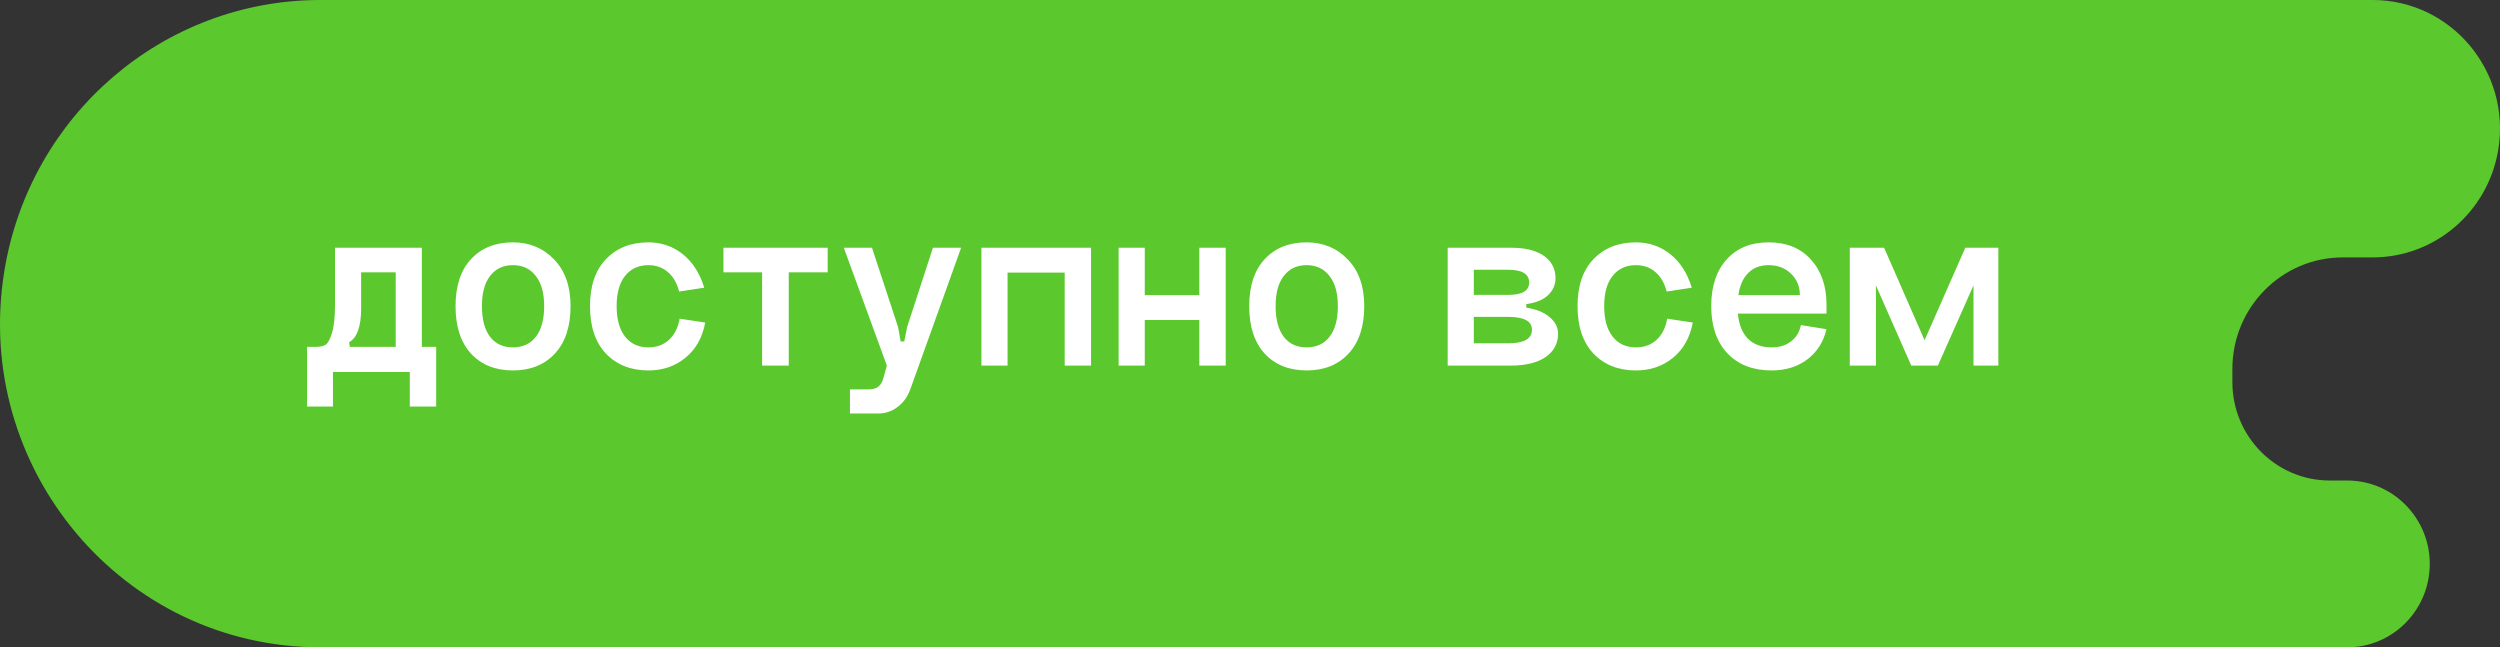<?xml version="1.0" encoding="UTF-8"?> <svg xmlns="http://www.w3.org/2000/svg" width="448" height="116" viewBox="0 0 448 116" fill="none"><rect x="0" y="0" width="448" height="116" fill="#333333" stroke="none"/> <path d="M447.692 26.806C449.977 12.763 439.254 0 425.17 0H57.41C29.305 0 5.334 20.566 0.774 48.591C-4.971 83.905 21.994 116 57.411 116H420.623C427.865 116 434.043 110.7 435.218 103.478C436.698 94.378 429.749 86.107 420.623 86.107H417.491C407.854 86.107 400.042 78.213 400.042 68.474V66.118C400.042 55.078 408.898 46.128 419.823 46.128H425.17C436.347 46.128 445.879 37.95 447.692 26.806Z" fill="#5BC82E"></path> <path d="M78.165 62.159V72.854H73.437V66.657H59.666V72.854H55.03V62.159H56.591C57.325 62.159 57.907 62.036 58.335 61.792C58.763 61.516 59.146 60.812 59.483 59.68C59.85 58.517 60.033 56.865 60.033 54.723V44.395H75.594L75.594 62.159H78.165ZM70.912 62.159L70.912 48.801H64.715V55.228C64.715 58.502 63.996 60.537 62.558 61.333L62.696 62.159H70.912ZM86.362 54.86C86.362 57.247 86.851 59.084 87.83 60.369C88.81 61.623 90.171 62.251 91.916 62.251C93.691 62.251 95.068 61.608 96.047 60.323C97.026 59.038 97.516 57.217 97.516 54.86C97.516 52.504 97.011 50.699 96.001 49.444C95.022 48.159 93.66 47.516 91.916 47.516C90.171 47.516 88.81 48.159 87.83 49.444C86.851 50.699 86.362 52.504 86.362 54.86ZM81.634 54.86C81.634 51.249 82.552 48.449 84.388 46.46C86.254 44.441 88.764 43.431 91.916 43.431C94.884 43.431 97.347 44.456 99.306 46.506C101.264 48.526 102.244 51.311 102.244 54.86C102.244 58.502 101.31 61.333 99.444 63.352C97.577 65.372 95.068 66.382 91.916 66.382C88.764 66.382 86.254 65.372 84.388 63.352C82.552 61.333 81.634 58.502 81.634 54.86ZM126.199 51.556L121.701 52.244C121.303 50.714 120.63 49.551 119.681 48.755C118.733 47.929 117.57 47.516 116.193 47.516C114.418 47.516 113.025 48.159 112.015 49.444C111.006 50.699 110.501 52.504 110.501 54.86C110.501 57.217 111.006 59.038 112.015 60.323C113.025 61.608 114.418 62.251 116.193 62.251C117.661 62.251 118.886 61.807 119.865 60.919C120.875 60.002 121.517 58.731 121.793 57.11L126.383 57.798C125.863 60.522 124.669 62.633 122.803 64.133C120.966 65.632 118.763 66.382 116.193 66.382C113.041 66.382 110.501 65.372 108.573 63.352C106.676 61.333 105.727 58.502 105.727 54.86C105.727 51.249 106.676 48.449 108.573 46.46C110.501 44.441 113.041 43.431 116.193 43.431C118.518 43.431 120.569 44.135 122.343 45.542C124.118 46.95 125.404 48.954 126.199 51.556ZM129.64 44.395V48.801H136.571V65.51H141.345V48.801H148.322V44.395H129.64ZM162.549 58.624L167.185 44.395H172.234L163.237 69.457C162.748 70.926 161.983 72.058 160.942 72.854C159.902 73.68 158.739 74.094 157.454 74.094H152.313V69.779H155.618C156.413 69.779 157.01 69.61 157.408 69.274C157.836 68.968 158.158 68.386 158.372 67.529L158.923 65.51L151.211 44.395H156.26L160.942 58.624L161.401 61.195H162.044L162.549 58.624ZM175.872 44.395H195.518V65.51H190.791V48.847H180.554V65.51H175.872V44.395ZM200.459 44.395H205.141V52.887L214.918 52.887V44.395H219.646V65.51H214.918V57.339H205.141V65.51H200.459V44.395ZM228.59 54.86C228.59 57.247 229.08 59.084 230.059 60.369C231.038 61.623 232.4 62.251 234.144 62.251C235.919 62.251 237.296 61.608 238.276 60.323C239.255 59.038 239.745 57.217 239.745 54.86C239.745 52.504 239.24 50.699 238.23 49.444C237.251 48.159 235.889 47.516 234.144 47.516C232.4 47.516 231.038 48.159 230.059 49.444C229.08 50.699 228.59 52.504 228.59 54.86ZM223.862 54.86C223.862 51.249 224.78 48.449 226.617 46.46C228.483 44.441 230.993 43.431 234.144 43.431C237.113 43.431 239.576 44.456 241.535 46.506C243.493 48.526 244.472 51.311 244.472 54.86C244.472 58.502 243.539 61.333 241.672 63.352C239.806 65.372 237.296 66.382 234.144 66.382C230.993 66.382 228.483 65.372 226.617 63.352C224.78 61.333 223.862 58.502 223.862 54.86ZM264.107 61.516H270.304C273.119 61.516 274.527 60.705 274.527 59.084C274.527 57.553 273.119 56.788 270.304 56.788H264.107V61.516ZM264.107 52.841H270.304C272.783 52.841 274.022 52.106 274.022 50.637C274.022 49.107 272.783 48.342 270.304 48.342H264.107V52.841ZM273.517 54.493V55.136C275.231 55.381 276.608 55.931 277.648 56.788C278.689 57.645 279.209 58.655 279.209 59.818C279.209 61.562 278.459 62.955 276.96 63.995C275.46 65.005 273.41 65.51 270.809 65.51H259.425V44.395H270.809C273.349 44.395 275.307 44.884 276.684 45.864C278.061 46.843 278.75 48.174 278.75 49.857C278.75 51.051 278.291 52.076 277.373 52.933C276.455 53.759 275.17 54.279 273.517 54.493ZM303.167 51.556L298.668 52.244C298.27 50.714 297.597 49.551 296.649 48.755C295.7 47.929 294.537 47.516 293.16 47.516C291.385 47.516 289.993 48.159 288.983 49.444C287.973 50.699 287.468 52.504 287.468 54.86C287.468 57.217 287.973 59.038 288.983 60.323C289.993 61.608 291.385 62.251 293.16 62.251C294.629 62.251 295.853 61.807 296.832 60.919C297.842 60.002 298.485 58.731 298.76 57.11L303.35 57.798C302.83 60.522 301.637 62.633 299.77 64.133C297.934 65.632 295.731 66.382 293.16 66.382C290.008 66.382 287.468 65.372 285.54 63.352C283.643 61.333 282.694 58.502 282.694 54.86C282.694 51.249 283.643 48.449 285.54 46.46C287.468 44.441 290.008 43.431 293.16 43.431C295.486 43.431 297.536 44.135 299.311 45.542C301.086 46.95 302.371 48.954 303.167 51.556ZM311.427 56.192C311.611 58.15 312.207 59.65 313.217 60.69C314.258 61.73 315.681 62.251 317.486 62.251C318.863 62.251 320.011 61.899 320.929 61.195C321.877 60.491 322.474 59.512 322.719 58.257L327.309 58.992C326.758 61.287 325.611 63.092 323.866 64.408C322.122 65.724 319.995 66.382 317.486 66.382C314.12 66.382 311.473 65.357 309.545 63.306C307.617 61.256 306.653 58.441 306.653 54.86C306.653 51.311 307.571 48.526 309.407 46.506C311.243 44.456 313.753 43.431 316.935 43.431C320.148 43.431 322.673 44.456 324.509 46.506C326.376 48.556 327.309 51.249 327.309 54.585V56.192H311.427ZM311.519 52.887H322.535C322.535 51.326 322 50.041 320.929 49.031C319.888 48.021 318.557 47.516 316.935 47.516C315.405 47.516 314.181 47.99 313.263 48.939C312.345 49.857 311.764 51.173 311.519 52.887ZM347.271 65.51H342.497L336.163 51.142V65.51H331.481V44.395H337.632L344.884 60.965L352.183 44.395H358.104V65.51H353.652V51.142L347.271 65.51Z" fill="white"></path> </svg> 